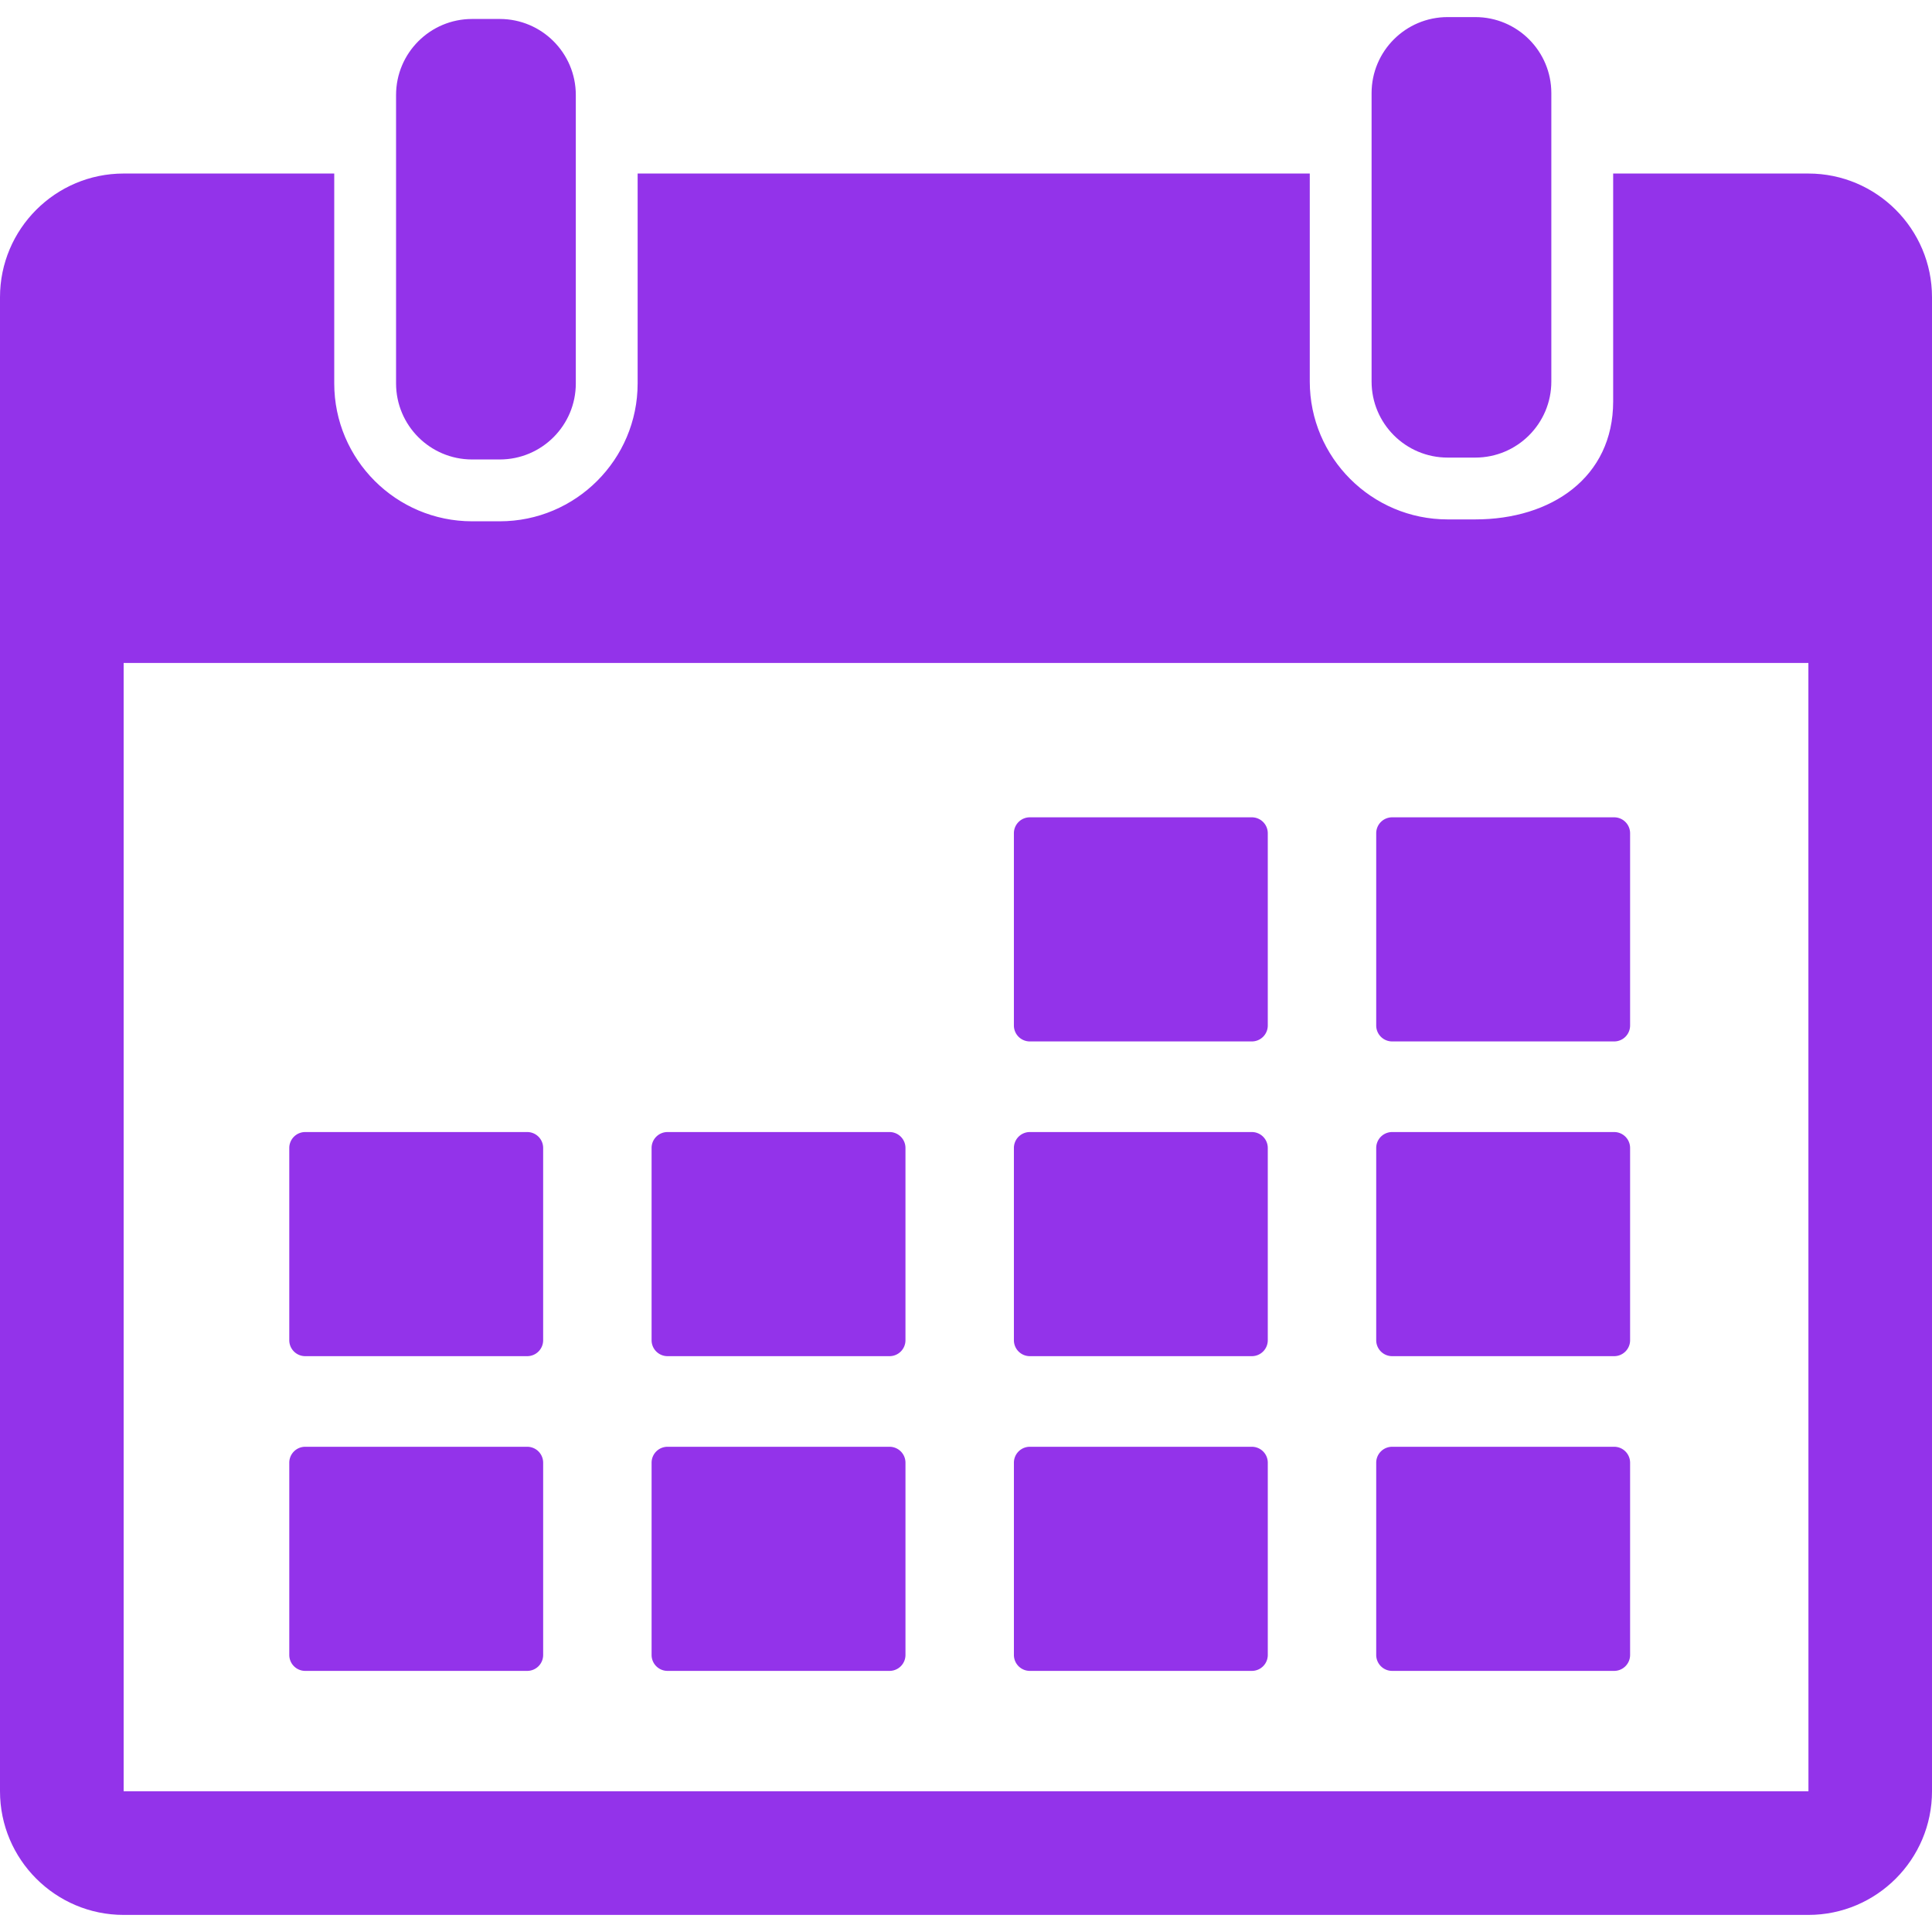 <svg xmlns="http://www.w3.org/2000/svg" version="1.1" xmlns:xlink="http://www.w3.org/1999/xlink" width="512" height="512" x="0" y="0" viewBox="0 0 484.951 484.951" style="enable-background:new 0 0 512 512" xml:space="preserve" class=""><g><path d="M118.505 115.332h6.938c10.544 0 19.091-8.55 19.091-19.091V23.852c0-10.541-8.547-19.09-19.091-19.09h-6.938c-10.543 0-19.09 8.549-19.09 19.09V96.241c0 10.541 8.547 19.091 19.09 19.091zM363.373 114.859h6.938c10.543 0 19.09-8.549 19.09-19.091v-72.39c0-10.54-8.547-19.089-19.09-19.089h-6.938c-10.545 0-19.092 8.549-19.092 19.089V95.767c.002 10.543 8.549 19.092 19.092 19.092z" fill="#9333ea" opacity="1" data-original="#000000" class=""></path><path d="M453.916 43.558H404.92v57.209c0 19.084-15.525 29.61-34.607 29.61h-6.938c-19.084 0-34.609-15.526-34.609-34.61V43.558H160.053V96.24c0 19.084-15.525 34.61-34.609 34.61h-6.938c-19.083 0-34.608-15.526-34.608-34.61V43.558H31.036C13.923 43.558 0 57.481 0 74.595v375.03c0 17.114 13.923 31.037 31.036 31.037h422.88c17.113 0 31.035-13.923 31.035-31.037V74.595c.002-17.113-13.922-31.037-31.035-31.037zm0 406.067H31.037l-.001-283.213h422.886l.016 283.212-.022.001z" fill="#9333ea" opacity="1" data-original="#000000" class=""></path><path d="M258.498 261.41h55.727a4 4 0 0 0 4-4v-48.255a4 4 0 0 0-4-4h-55.727a4 4 0 0 0-4 4v48.255a4 4 0 0 0 4 4zM349.443 261.41h55.727a4 4 0 0 0 4-4v-48.255a4 4 0 0 0-4-4h-55.727a4 4 0 0 0-4 4v48.255a4 4 0 0 0 4 4zM76.611 340.41h55.726a4 4 0 0 0 4-4v-48.256a4 4 0 0 0-4-4H76.611a4 4 0 0 0-4 4v48.256a4 4 0 0 0 4 4zM167.555 340.41h55.726a4 4 0 0 0 4-4v-48.256a4 4 0 0 0-4-4h-55.726a4 4 0 0 0-4 4v48.256a4 4 0 0 0 4 4zM258.499 340.41h55.726a4 4 0 0 0 4-4v-48.256a4 4 0 0 0-4-4h-55.726a4 4 0 0 0-4 4v48.256a4 4 0 0 0 4 4zM349.443 340.41h55.727a4 4 0 0 0 4-4v-48.256a4 4 0 0 0-4-4h-55.727a4 4 0 0 0-4 4v48.256a4 4 0 0 0 4 4zM132.337 363.154H76.612a4 4 0 0 0-4 4v48.256a4 4 0 0 0 4 4h55.726a4 4 0 0 0 4-4v-48.256a4.002 4.002 0 0 0-4.001-4zM223.282 363.154h-55.726a4 4 0 0 0-4 4v48.256a4 4 0 0 0 4 4h55.726a4 4 0 0 0 4-4v-48.256a4 4 0 0 0-4-4zM314.227 363.154H258.5a4 4 0 0 0-4 4v48.256a4 4 0 0 0 4 4h55.727a4 4 0 0 0 4-4v-48.256a4 4 0 0 0-4-4zM405.17 363.154h-55.727a4 4 0 0 0-4 4v48.256a4 4 0 0 0 4 4h55.727a4 4 0 0 0 4-4v-48.256a4 4 0 0 0-4-4z" fill="#9333ea" opacity="1" data-original="#000000" class=""></path></g></svg>